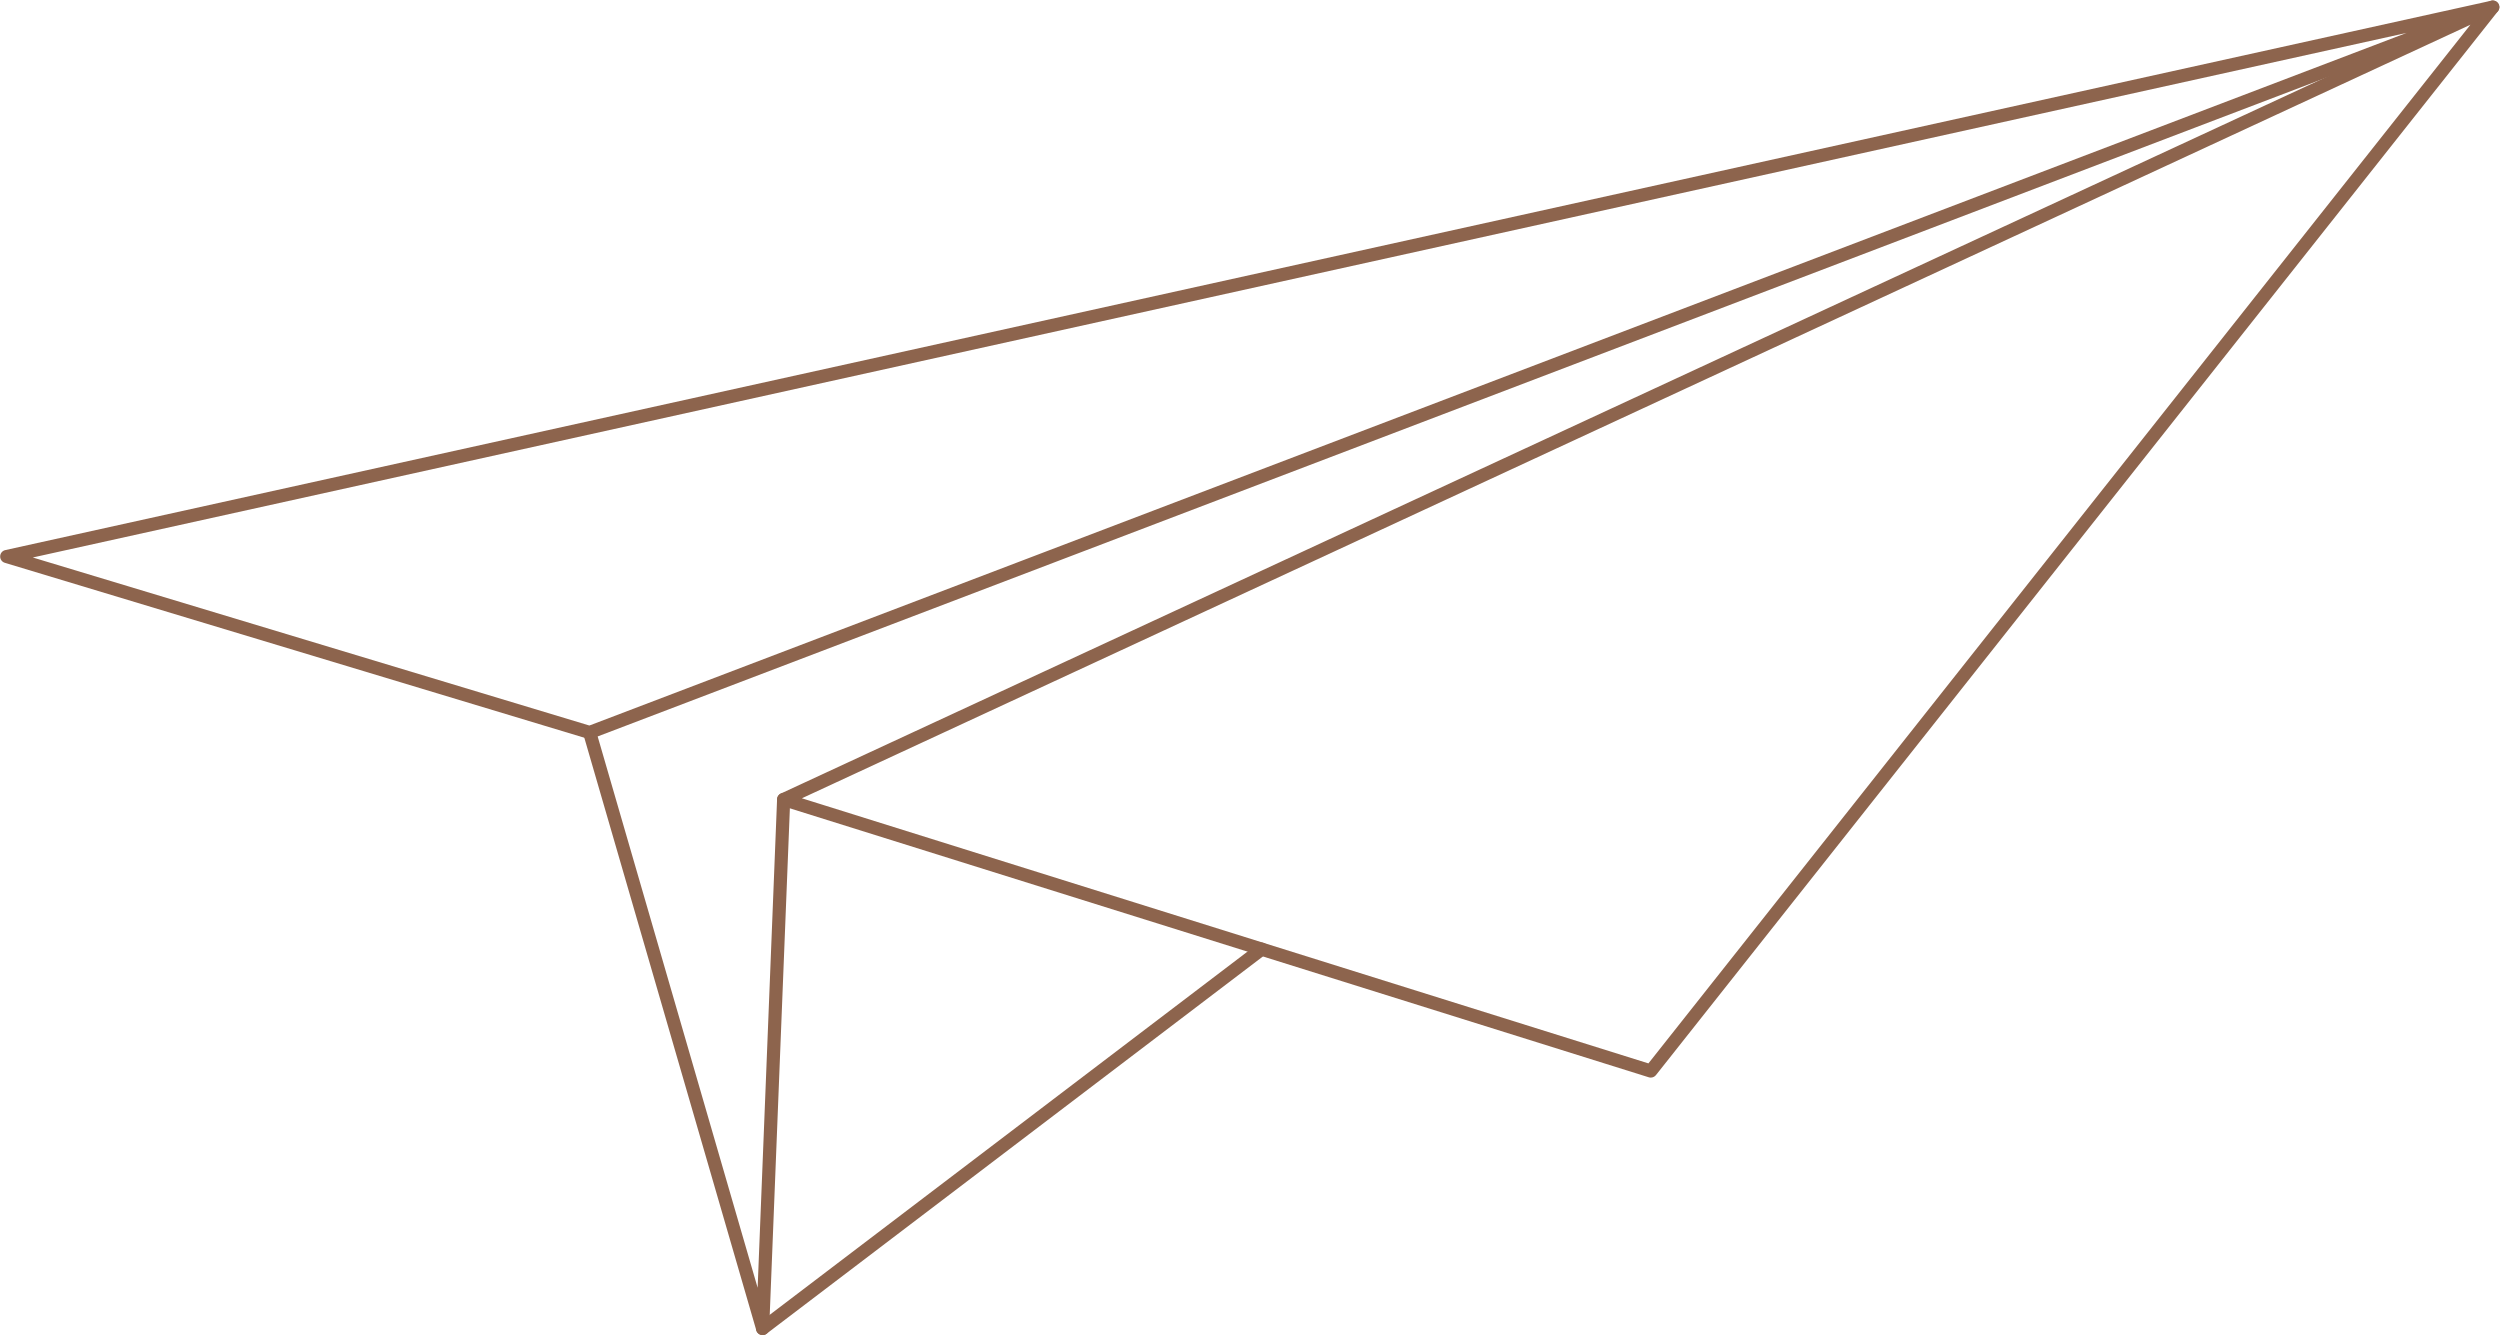 <?xml version="1.0" encoding="UTF-8" standalone="no"?><svg xmlns="http://www.w3.org/2000/svg" xmlns:xlink="http://www.w3.org/1999/xlink" fill="#000000" height="264.3" preserveAspectRatio="xMidYMid meet" version="1" viewBox="2.6 117.8 494.9 264.3" width="494.9" zoomAndPan="magnify"><g fill="#8d644d" id="change1_1"><path d="M 9.09 228.16 L 119.277 261.426 L 479.023 124.309 Z M 119.328 264.102 C 119.199 264.102 119.074 264.086 118.949 264.047 L 3.559 229.215 C 2.988 229.043 2.609 228.512 2.633 227.918 C 2.652 227.324 3.074 226.82 3.652 226.695 L 495.785 117.938 C 496.449 117.789 497.117 118.18 497.316 118.836 C 497.512 119.488 497.168 120.184 496.531 120.426 L 119.789 264.016 C 119.641 264.074 119.484 264.102 119.328 264.102"/><path d="M 161.34 275.828 L 328.922 328.309 L 491.645 122.695 Z M 329.387 331.121 C 329.258 331.121 329.125 331.105 328.996 331.062 L 157.344 277.309 C 156.828 277.145 156.465 276.688 156.43 276.148 C 156.395 275.613 156.695 275.109 157.184 274.883 L 495.52 118.027 C 496.066 117.773 496.715 117.93 497.09 118.402 C 497.465 118.875 497.465 119.543 497.09 120.02 L 330.41 330.629 C 330.156 330.945 329.777 331.121 329.387 331.121"/><path d="M 153.566 382.094 C 152.992 382.094 152.477 381.715 152.316 381.152 L 118.074 263.164 C 117.875 262.473 118.273 261.75 118.965 261.547 C 119.656 261.348 120.379 261.746 120.578 262.438 L 152.582 372.727 L 156.43 276.012 C 156.457 275.293 157.07 274.734 157.781 274.762 C 158.504 274.789 159.062 275.395 159.031 276.113 L 154.867 380.844 C 154.844 381.48 154.359 382.008 153.723 382.086 C 153.672 382.09 153.617 382.094 153.566 382.094"/><path d="M 153.566 382.094 C 153.176 382.094 152.785 381.914 152.527 381.578 C 152.094 381.004 152.203 380.188 152.777 379.75 L 251.562 304.656 C 252.137 304.223 252.953 304.336 253.387 304.906 C 253.824 305.48 253.711 306.297 253.141 306.734 L 154.355 381.824 C 154.117 382.004 153.844 382.094 153.566 382.094"/></g></svg>